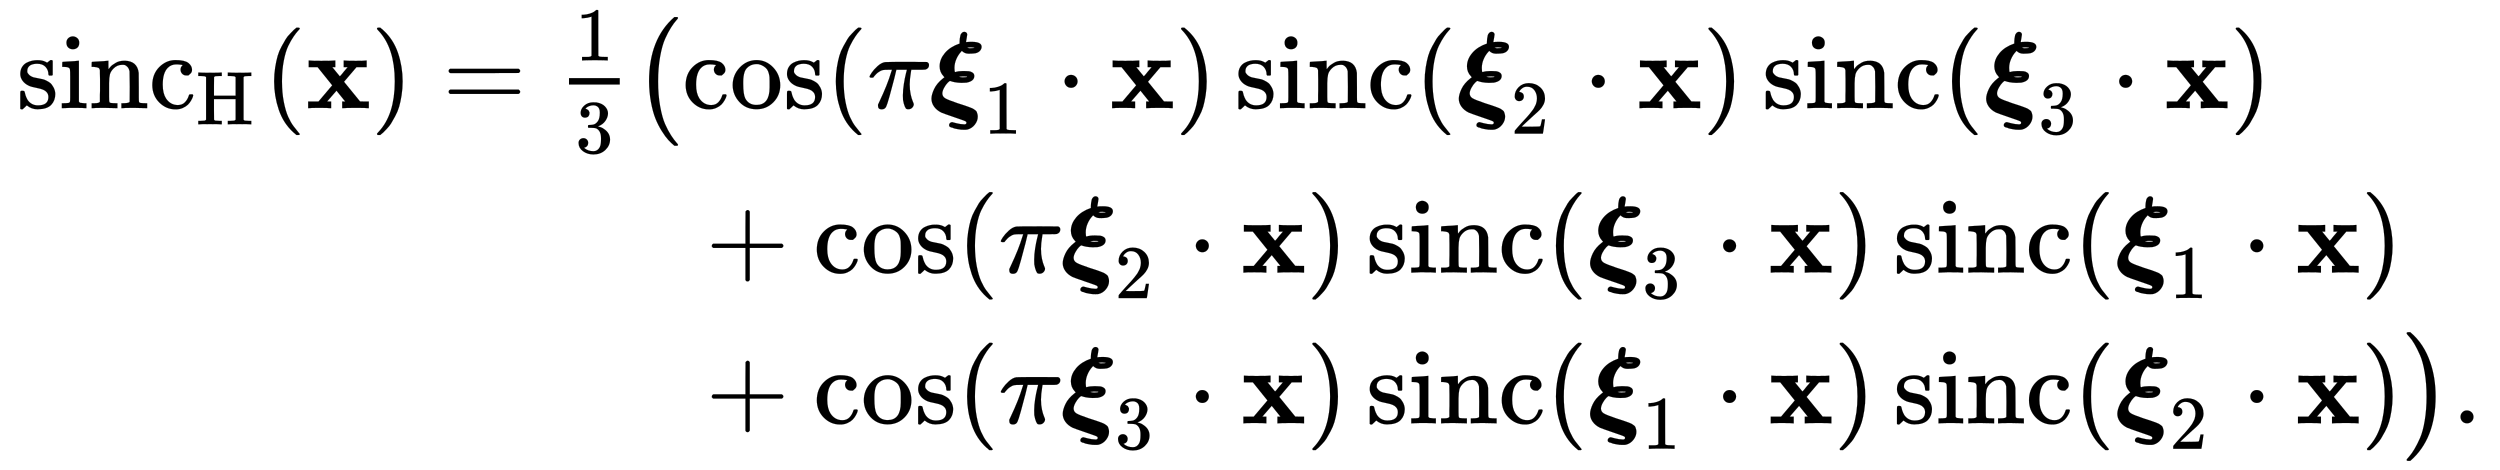 <svg xmlns:xlink="http://www.w3.org/1999/xlink" width="54.095ex" height="10.176ex" style="vertical-align: -4.505ex;" viewBox="0 -2441.8 23291 4381.3" role="img" focusable="false" xmlns="http://www.w3.org/2000/svg" aria-labelledby="MathJax-SVG-1-Title"><title id="MathJax-SVG-1-Title">StartLayout 1st Row 1st Column s i n c Subscript upper H Baseline left parenthesis bold x right parenthesis equals one third left parenthesis 2nd Column cosine left parenthesis pi bold italic xi 1 dot bold x right parenthesis s i n c left parenthesis bold italic xi 2 dot bold x right parenthesis s i n c left parenthesis bold italic xi 3 dot bold x right parenthesis 2nd Row 1st Column Blank 2nd Column plus cosine left parenthesis pi bold italic xi 2 dot bold x right parenthesis s i n c left parenthesis bold italic xi 3 dot bold x right parenthesis s i n c left parenthesis bold italic xi 1 dot bold x right parenthesis 3rd Row 1st Column Blank 2nd Column plus cosine left parenthesis pi bold italic xi 3 dot bold x right parenthesis s i n c left parenthesis bold italic xi 1 dot bold x right parenthesis s i n c left parenthesis bold italic xi 2 dot bold x right parenthesis right parenthesis period EndLayout</title><defs aria-hidden="true"><path stroke-width="1" id="E1-MJMAIN-73" d="M295 316Q295 356 268 385T190 414Q154 414 128 401Q98 382 98 349Q97 344 98 336T114 312T157 287Q175 282 201 278T245 269T277 256Q294 248 310 236T342 195T359 133Q359 71 321 31T198 -10H190Q138 -10 94 26L86 19L77 10Q71 4 65 -1L54 -11H46H42Q39 -11 33 -5V74V132Q33 153 35 157T45 162H54Q66 162 70 158T75 146T82 119T101 77Q136 26 198 26Q295 26 295 104Q295 133 277 151Q257 175 194 187T111 210Q75 227 54 256T33 318Q33 357 50 384T93 424T143 442T187 447H198Q238 447 268 432L283 424L292 431Q302 440 314 448H322H326Q329 448 335 442V310L329 304H301Q295 310 295 316Z"></path><path stroke-width="1" id="E1-MJMAIN-69" d="M69 609Q69 637 87 653T131 669Q154 667 171 652T188 609Q188 579 171 564T129 549Q104 549 87 564T69 609ZM247 0Q232 3 143 3Q132 3 106 3T56 1L34 0H26V46H42Q70 46 91 49Q100 53 102 60T104 102V205V293Q104 345 102 359T88 378Q74 385 41 385H30V408Q30 431 32 431L42 432Q52 433 70 434T106 436Q123 437 142 438T171 441T182 442H185V62Q190 52 197 50T232 46H255V0H247Z"></path><path stroke-width="1" id="E1-MJMAIN-6E" d="M41 46H55Q94 46 102 60V68Q102 77 102 91T102 122T103 161T103 203Q103 234 103 269T102 328V351Q99 370 88 376T43 385H25V408Q25 431 27 431L37 432Q47 433 65 434T102 436Q119 437 138 438T167 441T178 442H181V402Q181 364 182 364T187 369T199 384T218 402T247 421T285 437Q305 442 336 442Q450 438 463 329Q464 322 464 190V104Q464 66 466 59T477 49Q498 46 526 46H542V0H534L510 1Q487 2 460 2T422 3Q319 3 310 0H302V46H318Q379 46 379 62Q380 64 380 200Q379 335 378 343Q372 371 358 385T334 402T308 404Q263 404 229 370Q202 343 195 315T187 232V168V108Q187 78 188 68T191 55T200 49Q221 46 249 46H265V0H257L234 1Q210 2 183 2T145 3Q42 3 33 0H25V46H41Z"></path><path stroke-width="1" id="E1-MJMAIN-63" d="M370 305T349 305T313 320T297 358Q297 381 312 396Q317 401 317 402T307 404Q281 408 258 408Q209 408 178 376Q131 329 131 219Q131 137 162 90Q203 29 272 29Q313 29 338 55T374 117Q376 125 379 127T395 129H409Q415 123 415 120Q415 116 411 104T395 71T366 33T318 2T249 -11Q163 -11 99 53T34 214Q34 318 99 383T250 448T370 421T404 357Q404 334 387 320Z"></path><path stroke-width="1" id="E1-MJMAIN-48" d="M128 622Q121 629 117 631T101 634T58 637H25V683H36Q57 680 180 680Q315 680 324 683H335V637H302Q262 636 251 634T233 622L232 500V378H517V622Q510 629 506 631T490 634T447 637H414V683H425Q446 680 569 680Q704 680 713 683H724V637H691Q651 636 640 634T622 622V61Q628 51 639 49T691 46H724V0H713Q692 3 569 3Q434 3 425 0H414V46H447Q489 47 498 49T517 61V332H232V197L233 61Q239 51 250 49T302 46H335V0H324Q303 3 180 3Q45 3 36 0H25V46H58Q100 47 109 49T128 61V622Z"></path><path stroke-width="1" id="E1-MJMAIN-28" d="M94 250Q94 319 104 381T127 488T164 576T202 643T244 695T277 729T302 750H315H319Q333 750 333 741Q333 738 316 720T275 667T226 581T184 443T167 250T184 58T225 -81T274 -167T316 -220T333 -241Q333 -250 318 -250H315H302L274 -226Q180 -141 137 -14T94 250Z"></path><path stroke-width="1" id="E1-MJMAINB-78" d="M227 0Q212 3 121 3Q40 3 28 0H21V62H117L245 213L109 382H26V444H34Q49 441 143 441Q247 441 265 444H274V382H246L281 339Q315 297 316 297Q320 297 354 341L389 382H352V444H360Q375 441 466 441Q547 441 559 444H566V382H471L355 246L504 63L545 62H586V0H578Q563 3 469 3Q365 3 347 0H338V62H366Q366 63 326 112T285 163L198 63L217 62H235V0H227Z"></path><path stroke-width="1" id="E1-MJMAIN-29" d="M60 749L64 750Q69 750 74 750H86L114 726Q208 641 251 514T294 250Q294 182 284 119T261 12T224 -76T186 -143T145 -194T113 -227T90 -246Q87 -249 86 -250H74Q66 -250 63 -250T58 -247T55 -238Q56 -237 66 -225Q221 -64 221 250T66 725Q56 737 55 738Q55 746 60 749Z"></path><path stroke-width="1" id="E1-MJMAIN-3D" d="M56 347Q56 360 70 367H707Q722 359 722 347Q722 336 708 328L390 327H72Q56 332 56 347ZM56 153Q56 168 72 173H708Q722 163 722 153Q722 140 707 133H70Q56 140 56 153Z"></path><path stroke-width="1" id="E1-MJMAIN-31" d="M213 578L200 573Q186 568 160 563T102 556H83V602H102Q149 604 189 617T245 641T273 663Q275 666 285 666Q294 666 302 660V361L303 61Q310 54 315 52T339 48T401 46H427V0H416Q395 3 257 3Q121 3 100 0H88V46H114Q136 46 152 46T177 47T193 50T201 52T207 57T213 61V578Z"></path><path stroke-width="1" id="E1-MJMAIN-33" d="M127 463Q100 463 85 480T69 524Q69 579 117 622T233 665Q268 665 277 664Q351 652 390 611T430 522Q430 470 396 421T302 350L299 348Q299 347 308 345T337 336T375 315Q457 262 457 175Q457 96 395 37T238 -22Q158 -22 100 21T42 130Q42 158 60 175T105 193Q133 193 151 175T169 130Q169 119 166 110T159 94T148 82T136 74T126 70T118 67L114 66Q165 21 238 21Q293 21 321 74Q338 107 338 175V195Q338 290 274 322Q259 328 213 329L171 330L168 332Q166 335 166 348Q166 366 174 366Q202 366 232 371Q266 376 294 413T322 525V533Q322 590 287 612Q265 626 240 626Q208 626 181 615T143 592T132 580H135Q138 579 143 578T153 573T165 566T175 555T183 540T186 520Q186 498 172 481T127 463Z"></path><path stroke-width="1" id="E1-MJSZ1-28" d="M152 251Q152 646 388 850H416Q422 844 422 841Q422 837 403 816T357 753T302 649T255 482T236 250Q236 124 255 19T301 -147T356 -251T403 -315T422 -340Q422 -343 416 -349H388Q359 -325 332 -296T271 -213T212 -97T170 56T152 251Z"></path><path stroke-width="1" id="E1-MJMAIN-6F" d="M28 214Q28 309 93 378T250 448Q340 448 405 380T471 215Q471 120 407 55T250 -10Q153 -10 91 57T28 214ZM250 30Q372 30 372 193V225V250Q372 272 371 288T364 326T348 362T317 390T268 410Q263 411 252 411Q222 411 195 399Q152 377 139 338T126 246V226Q126 130 145 91Q177 30 250 30Z"></path><path stroke-width="1" id="E1-MJMATHI-3C0" d="M132 -11Q98 -11 98 22V33L111 61Q186 219 220 334L228 358H196Q158 358 142 355T103 336Q92 329 81 318T62 297T53 285Q51 284 38 284Q19 284 19 294Q19 300 38 329T93 391T164 429Q171 431 389 431Q549 431 553 430Q573 423 573 402Q573 371 541 360Q535 358 472 358H408L405 341Q393 269 393 222Q393 170 402 129T421 65T431 37Q431 20 417 5T381 -10Q370 -10 363 -7T347 17T331 77Q330 86 330 121Q330 170 339 226T357 318T367 358H269L268 354Q268 351 249 275T206 114T175 17Q164 -11 132 -11Z"></path><path stroke-width="1" id="E1-MJMATHBI-3BE" d="M287 648Q291 671 293 680T305 700T329 711Q339 711 347 705T356 687Q356 680 351 653T345 619Q345 615 346 615Q358 618 398 618Q490 618 490 572Q490 553 476 536T434 512Q411 508 378 508H366Q332 508 306 534L298 525Q271 496 254 456T237 375Q237 336 244 336Q272 346 319 346H325Q354 346 372 344T406 331T422 300Q422 252 350 238Q332 236 303 236Q286 236 269 238T240 242T218 247T202 252L196 254Q191 254 174 237T141 191T124 139Q124 108 151 92T267 46Q285 40 295 37Q308 33 332 25T366 13T392 3T415 -8T432 -20T445 -36T451 -55T454 -80Q454 -118 427 -153T358 -199Q349 -201 327 -201Q313 -201 298 -200T271 -196T246 -191T226 -185T210 -180T200 -176L196 -174Q187 -170 187 -158T196 -138T216 -130Q217 -130 254 -140T329 -151Q349 -151 349 -135Q349 -127 340 -122T293 -104Q260 -93 238 -85Q130 -48 115 -41Q71 -19 47 15T23 88Q23 126 48 179T130 277L144 288L136 297Q99 336 99 390Q99 456 148 514T285 602V619Q285 624 286 635T287 648ZM355 563Q362 560 376 558Q424 558 423 564Q405 567 390 567Q369 567 355 563ZM279 292Q297 287 315 287Q355 287 355 293Q355 296 321 296Q316 296 308 296L301 295Q295 295 289 294L279 292Z"></path><path stroke-width="1" id="E1-MJMAIN-22C5" d="M78 250Q78 274 95 292T138 310Q162 310 180 294T199 251Q199 226 182 208T139 190T96 207T78 250Z"></path><path stroke-width="1" id="E1-MJMAIN-32" d="M109 429Q82 429 66 447T50 491Q50 562 103 614T235 666Q326 666 387 610T449 465Q449 422 429 383T381 315T301 241Q265 210 201 149L142 93L218 92Q375 92 385 97Q392 99 409 186V189H449V186Q448 183 436 95T421 3V0H50V19V31Q50 38 56 46T86 81Q115 113 136 137Q145 147 170 174T204 211T233 244T261 278T284 308T305 340T320 369T333 401T340 431T343 464Q343 527 309 573T212 619Q179 619 154 602T119 569T109 550Q109 549 114 549Q132 549 151 535T170 489Q170 464 154 447T109 429Z"></path><path stroke-width="1" id="E1-MJMAIN-2B" d="M56 237T56 250T70 270H369V420L370 570Q380 583 389 583Q402 583 409 568V270H707Q722 262 722 250T707 230H409V-68Q401 -82 391 -82H389H387Q375 -82 369 -68V230H70Q56 237 56 250Z"></path><path stroke-width="1" id="E1-MJSZ1-29" d="M305 251Q305 -145 69 -349H56Q43 -349 39 -347T35 -338Q37 -333 60 -307T108 -239T160 -136T204 27T221 250T204 473T160 636T108 740T60 807T35 839Q35 850 50 850H56H69Q197 743 256 566Q305 425 305 251Z"></path><path stroke-width="1" id="E1-MJMAIN-2E" d="M78 60Q78 84 95 102T138 120Q162 120 180 104T199 61Q199 36 182 18T139 0T96 17T78 60Z"></path></defs><g stroke="currentColor" fill="currentColor" stroke-width="0" transform="matrix(1 0 0 -1 0 0)" aria-hidden="true"><g transform="translate(167,0)"><g transform="translate(-11,0)"><g transform="translate(0,1434)"> <use xlink:href="#E1-MJMAIN-73"></use> <use xlink:href="#E1-MJMAIN-69" x="394" y="0"></use> <use xlink:href="#E1-MJMAIN-6E" x="673" y="0"></use> <use xlink:href="#E1-MJMAIN-63" x="1229" y="0"></use> <use transform="scale(0.707)" xlink:href="#E1-MJMAIN-48" x="2367" y="-213"></use> <use xlink:href="#E1-MJMAIN-28" x="2304" y="0"></use> <use xlink:href="#E1-MJMAINB-78" x="2694" y="0"></use> <use xlink:href="#E1-MJMAIN-29" x="3301" y="0"></use> <use xlink:href="#E1-MJMAIN-3D" x="3968" y="0"></use><g transform="translate(5025,0)"><g transform="translate(120,0)"><rect stroke="none" width="473" height="60" x="0" y="220"></rect> <use transform="scale(0.707)" xlink:href="#E1-MJMAIN-31" x="84" y="629"></use> <use transform="scale(0.707)" xlink:href="#E1-MJMAIN-33" x="84" y="-588"></use></g></g> <use xlink:href="#E1-MJSZ1-28" x="5739" y="-1"></use></g></g><g transform="translate(6187,0)"><g transform="translate(0,1434)"> <use xlink:href="#E1-MJMAIN-63"></use> <use xlink:href="#E1-MJMAIN-6F" x="444" y="0"></use> <use xlink:href="#E1-MJMAIN-73" x="945" y="0"></use><g transform="translate(1339,0)"> <use xlink:href="#E1-MJMAIN-28" x="0" y="0"></use><g transform="translate(389,0)"> <use xlink:href="#E1-MJMATHI-3C0" x="0" y="0"></use><g transform="translate(573,0)"> <use xlink:href="#E1-MJMATHBI-3BE" x="0" y="0"></use> <use transform="scale(0.707)" xlink:href="#E1-MJMAIN-31" x="719" y="-336"></use></g> <use xlink:href="#E1-MJMAIN-22C5" x="1758" y="0"></use> <use xlink:href="#E1-MJMAINB-78" x="2258" y="0"></use></g> <use xlink:href="#E1-MJMAIN-29" x="3255" y="0"></use></g><g transform="translate(5151,0)"> <use xlink:href="#E1-MJMAIN-73"></use> <use xlink:href="#E1-MJMAIN-69" x="394" y="0"></use> <use xlink:href="#E1-MJMAIN-6E" x="673" y="0"></use> <use xlink:href="#E1-MJMAIN-63" x="1229" y="0"></use></g><g transform="translate(6825,0)"> <use xlink:href="#E1-MJMAIN-28" x="0" y="0"></use><g transform="translate(389,0)"> <use xlink:href="#E1-MJMATHBI-3BE" x="0" y="0"></use> <use transform="scale(0.707)" xlink:href="#E1-MJMAIN-32" x="719" y="-336"></use> <use xlink:href="#E1-MJMAIN-22C5" x="1184" y="0"></use> <use xlink:href="#E1-MJMAINB-78" x="1685" y="0"></use></g> <use xlink:href="#E1-MJMAIN-29" x="2682" y="0"></use></g><g transform="translate(10064,0)"> <use xlink:href="#E1-MJMAIN-73"></use> <use xlink:href="#E1-MJMAIN-69" x="394" y="0"></use> <use xlink:href="#E1-MJMAIN-6E" x="673" y="0"></use> <use xlink:href="#E1-MJMAIN-63" x="1229" y="0"></use></g><g transform="translate(11738,0)"> <use xlink:href="#E1-MJMAIN-28"></use><g transform="translate(389,0)"> <use xlink:href="#E1-MJMATHBI-3BE" x="0" y="0"></use> <use transform="scale(0.707)" xlink:href="#E1-MJMAIN-33" x="719" y="-336"></use> <use xlink:href="#E1-MJMAIN-22C5" x="1184" y="0"></use> <use xlink:href="#E1-MJMAINB-78" x="1685" y="0"></use></g> <use xlink:href="#E1-MJMAIN-29" x="2682" y="0"></use></g></g><g transform="translate(0,-98)"> <use xlink:href="#E1-MJMAIN-2B" x="222" y="0"></use><g transform="translate(1222,0)"> <use xlink:href="#E1-MJMAIN-63"></use> <use xlink:href="#E1-MJMAIN-6F" x="444" y="0"></use> <use xlink:href="#E1-MJMAIN-73" x="945" y="0"></use></g><g transform="translate(2562,0)"> <use xlink:href="#E1-MJMAIN-28" x="0" y="0"></use><g transform="translate(389,0)"> <use xlink:href="#E1-MJMATHI-3C0" x="0" y="0"></use><g transform="translate(573,0)"> <use xlink:href="#E1-MJMATHBI-3BE" x="0" y="0"></use> <use transform="scale(0.707)" xlink:href="#E1-MJMAIN-32" x="719" y="-336"></use></g> <use xlink:href="#E1-MJMAIN-22C5" x="1758" y="0"></use> <use xlink:href="#E1-MJMAINB-78" x="2258" y="0"></use></g> <use xlink:href="#E1-MJMAIN-29" x="3255" y="0"></use></g><g transform="translate(6374,0)"> <use xlink:href="#E1-MJMAIN-73"></use> <use xlink:href="#E1-MJMAIN-69" x="394" y="0"></use> <use xlink:href="#E1-MJMAIN-6E" x="673" y="0"></use> <use xlink:href="#E1-MJMAIN-63" x="1229" y="0"></use></g><g transform="translate(8048,0)"> <use xlink:href="#E1-MJMAIN-28"></use><g transform="translate(389,0)"> <use xlink:href="#E1-MJMATHBI-3BE" x="0" y="0"></use> <use transform="scale(0.707)" xlink:href="#E1-MJMAIN-33" x="719" y="-336"></use> <use xlink:href="#E1-MJMAIN-22C5" x="1184" y="0"></use> <use xlink:href="#E1-MJMAINB-78" x="1685" y="0"></use></g> <use xlink:href="#E1-MJMAIN-29" x="2682" y="0"></use></g><g transform="translate(11286,0)"> <use xlink:href="#E1-MJMAIN-73"></use> <use xlink:href="#E1-MJMAIN-69" x="394" y="0"></use> <use xlink:href="#E1-MJMAIN-6E" x="673" y="0"></use> <use xlink:href="#E1-MJMAIN-63" x="1229" y="0"></use></g><g transform="translate(12960,0)"> <use xlink:href="#E1-MJMAIN-28" x="0" y="0"></use><g transform="translate(389,0)"> <use xlink:href="#E1-MJMATHBI-3BE" x="0" y="0"></use> <use transform="scale(0.707)" xlink:href="#E1-MJMAIN-31" x="719" y="-336"></use> <use xlink:href="#E1-MJMAIN-22C5" x="1184" y="0"></use> <use xlink:href="#E1-MJMAINB-78" x="1685" y="0"></use></g> <use xlink:href="#E1-MJMAIN-29" x="2682" y="0"></use></g></g><g transform="translate(0,-1502)"> <use xlink:href="#E1-MJMAIN-2B" x="222" y="0"></use><g transform="translate(1222,0)"> <use xlink:href="#E1-MJMAIN-63"></use> <use xlink:href="#E1-MJMAIN-6F" x="444" y="0"></use> <use xlink:href="#E1-MJMAIN-73" x="945" y="0"></use></g><g transform="translate(2562,0)"> <use xlink:href="#E1-MJMAIN-28"></use><g transform="translate(389,0)"> <use xlink:href="#E1-MJMATHI-3C0" x="0" y="0"></use><g transform="translate(573,0)"> <use xlink:href="#E1-MJMATHBI-3BE" x="0" y="0"></use> <use transform="scale(0.707)" xlink:href="#E1-MJMAIN-33" x="719" y="-336"></use></g> <use xlink:href="#E1-MJMAIN-22C5" x="1758" y="0"></use> <use xlink:href="#E1-MJMAINB-78" x="2258" y="0"></use></g> <use xlink:href="#E1-MJMAIN-29" x="3255" y="0"></use></g><g transform="translate(6374,0)"> <use xlink:href="#E1-MJMAIN-73"></use> <use xlink:href="#E1-MJMAIN-69" x="394" y="0"></use> <use xlink:href="#E1-MJMAIN-6E" x="673" y="0"></use> <use xlink:href="#E1-MJMAIN-63" x="1229" y="0"></use></g><g transform="translate(8048,0)"> <use xlink:href="#E1-MJMAIN-28" x="0" y="0"></use><g transform="translate(389,0)"> <use xlink:href="#E1-MJMATHBI-3BE" x="0" y="0"></use> <use transform="scale(0.707)" xlink:href="#E1-MJMAIN-31" x="719" y="-336"></use> <use xlink:href="#E1-MJMAIN-22C5" x="1184" y="0"></use> <use xlink:href="#E1-MJMAINB-78" x="1685" y="0"></use></g> <use xlink:href="#E1-MJMAIN-29" x="2682" y="0"></use></g><g transform="translate(11286,0)"> <use xlink:href="#E1-MJMAIN-73"></use> <use xlink:href="#E1-MJMAIN-69" x="394" y="0"></use> <use xlink:href="#E1-MJMAIN-6E" x="673" y="0"></use> <use xlink:href="#E1-MJMAIN-63" x="1229" y="0"></use></g><g transform="translate(12960,0)"> <use xlink:href="#E1-MJMAIN-28" x="0" y="0"></use><g transform="translate(389,0)"> <use xlink:href="#E1-MJMATHBI-3BE" x="0" y="0"></use> <use transform="scale(0.707)" xlink:href="#E1-MJMAIN-32" x="719" y="-336"></use> <use xlink:href="#E1-MJMAIN-22C5" x="1184" y="0"></use> <use xlink:href="#E1-MJMAINB-78" x="1685" y="0"></use></g> <use xlink:href="#E1-MJMAIN-29" x="2682" y="0"></use></g> <use xlink:href="#E1-MJSZ1-29" x="16032" y="-1"></use> <use xlink:href="#E1-MJMAIN-2E" x="16491" y="0"></use></g></g></g></g></svg>